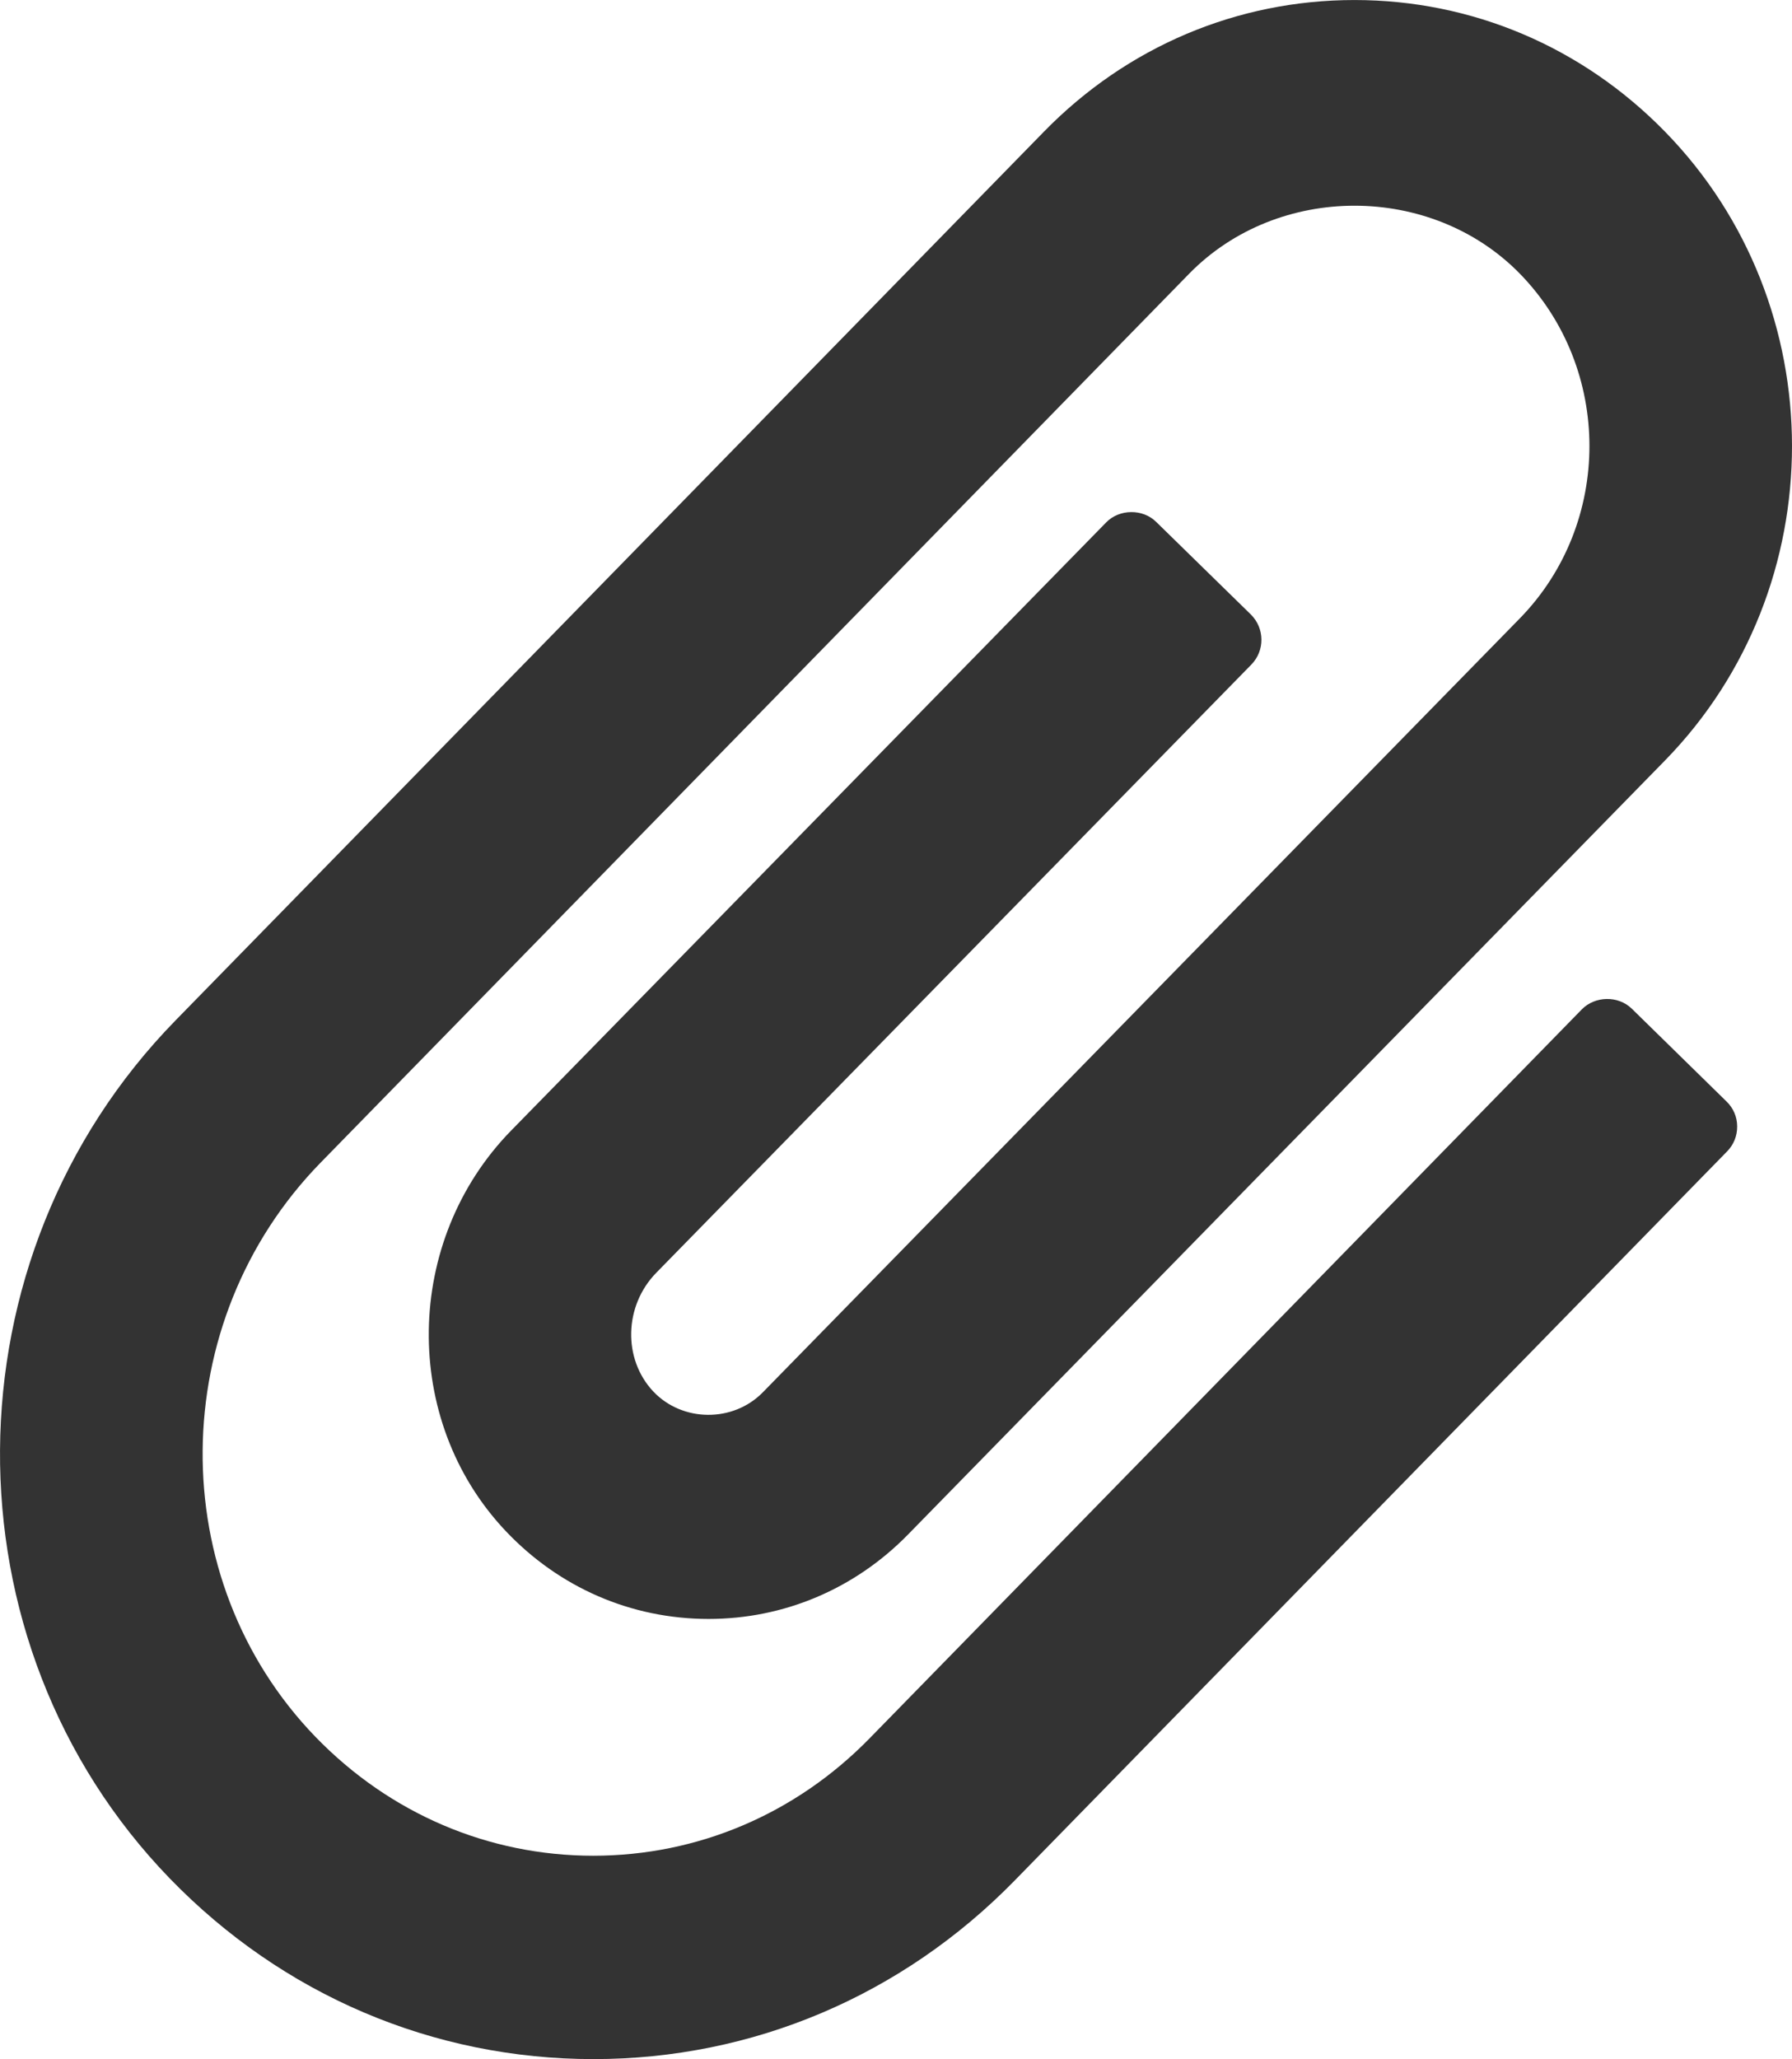 <?xml version="1.0" encoding="utf-8"?>
<!-- Generator: Adobe Illustrator 16.0.0, SVG Export Plug-In . SVG Version: 6.00 Build 0)  -->
<!DOCTYPE svg PUBLIC "-//W3C//DTD SVG 1.1//EN" "http://www.w3.org/Graphics/SVG/1.1/DTD/svg11.dtd">
<svg version="1.1" id="Layer_1" focusable="false" xmlns="http://www.w3.org/2000/svg" xmlns:xlink="http://www.w3.org/1999/xlink"
	 x="0px" y="0px" width="122.775px" height="141px" viewBox="236.254 350.445 122.775 141"
	 enable-background="new 236.254 350.445 122.775 141" xml:space="preserve">
<g>
	<path fill="#333333" d="M348.056,419.52c-0.935-0.915-2.523-0.877-3.425,0.042l-48.805,49.926
		c-5.063,5.179-11.786,8.033-18.925,8.033c-7.186,0-13.937-2.888-19.017-8.124c-10.462-10.797-10.309-28.452,0.348-39.349
		l59.502-60.867c6.081-6.205,16.58-6.193,22.645,0c6.362,6.515,6.362,17.105,0,23.612l-51.866,52.999
		c-2.039,2.077-5.51,2.044-7.504-0.065c-2.093-2.227-2.002-5.866,0.207-8.125l40.771-41.648c0.935-0.956,0.918-2.49-0.033-3.429
		l-6.486-6.341c-0.918-0.91-2.523-0.894-3.425,0.033l-40.771,41.648c-7.368,7.537-7.542,19.823-0.389,27.402
		c3.678,3.896,8.617,6.039,13.92,6.039c5.162,0,10.011-2.052,13.655-5.774l51.866-53.008c11.607-11.873,11.607-31.195,0-43.067
		c-5.676-5.808-13.229-9.01-21.271-9.01s-15.596,3.202-21.271,9.01l-59.502,60.863c-15.881,16.24-16.055,42.6-0.385,58.766
		c7.728,7.968,18.032,12.361,29.023,12.361c10.9,0,21.151-4.344,28.861-12.236l48.805-49.922c0.455-0.464,0.695-1.067,0.688-1.713
		c0-0.653-0.266-1.258-0.729-1.704L348.056,419.52z"/>
</g>
</svg>
